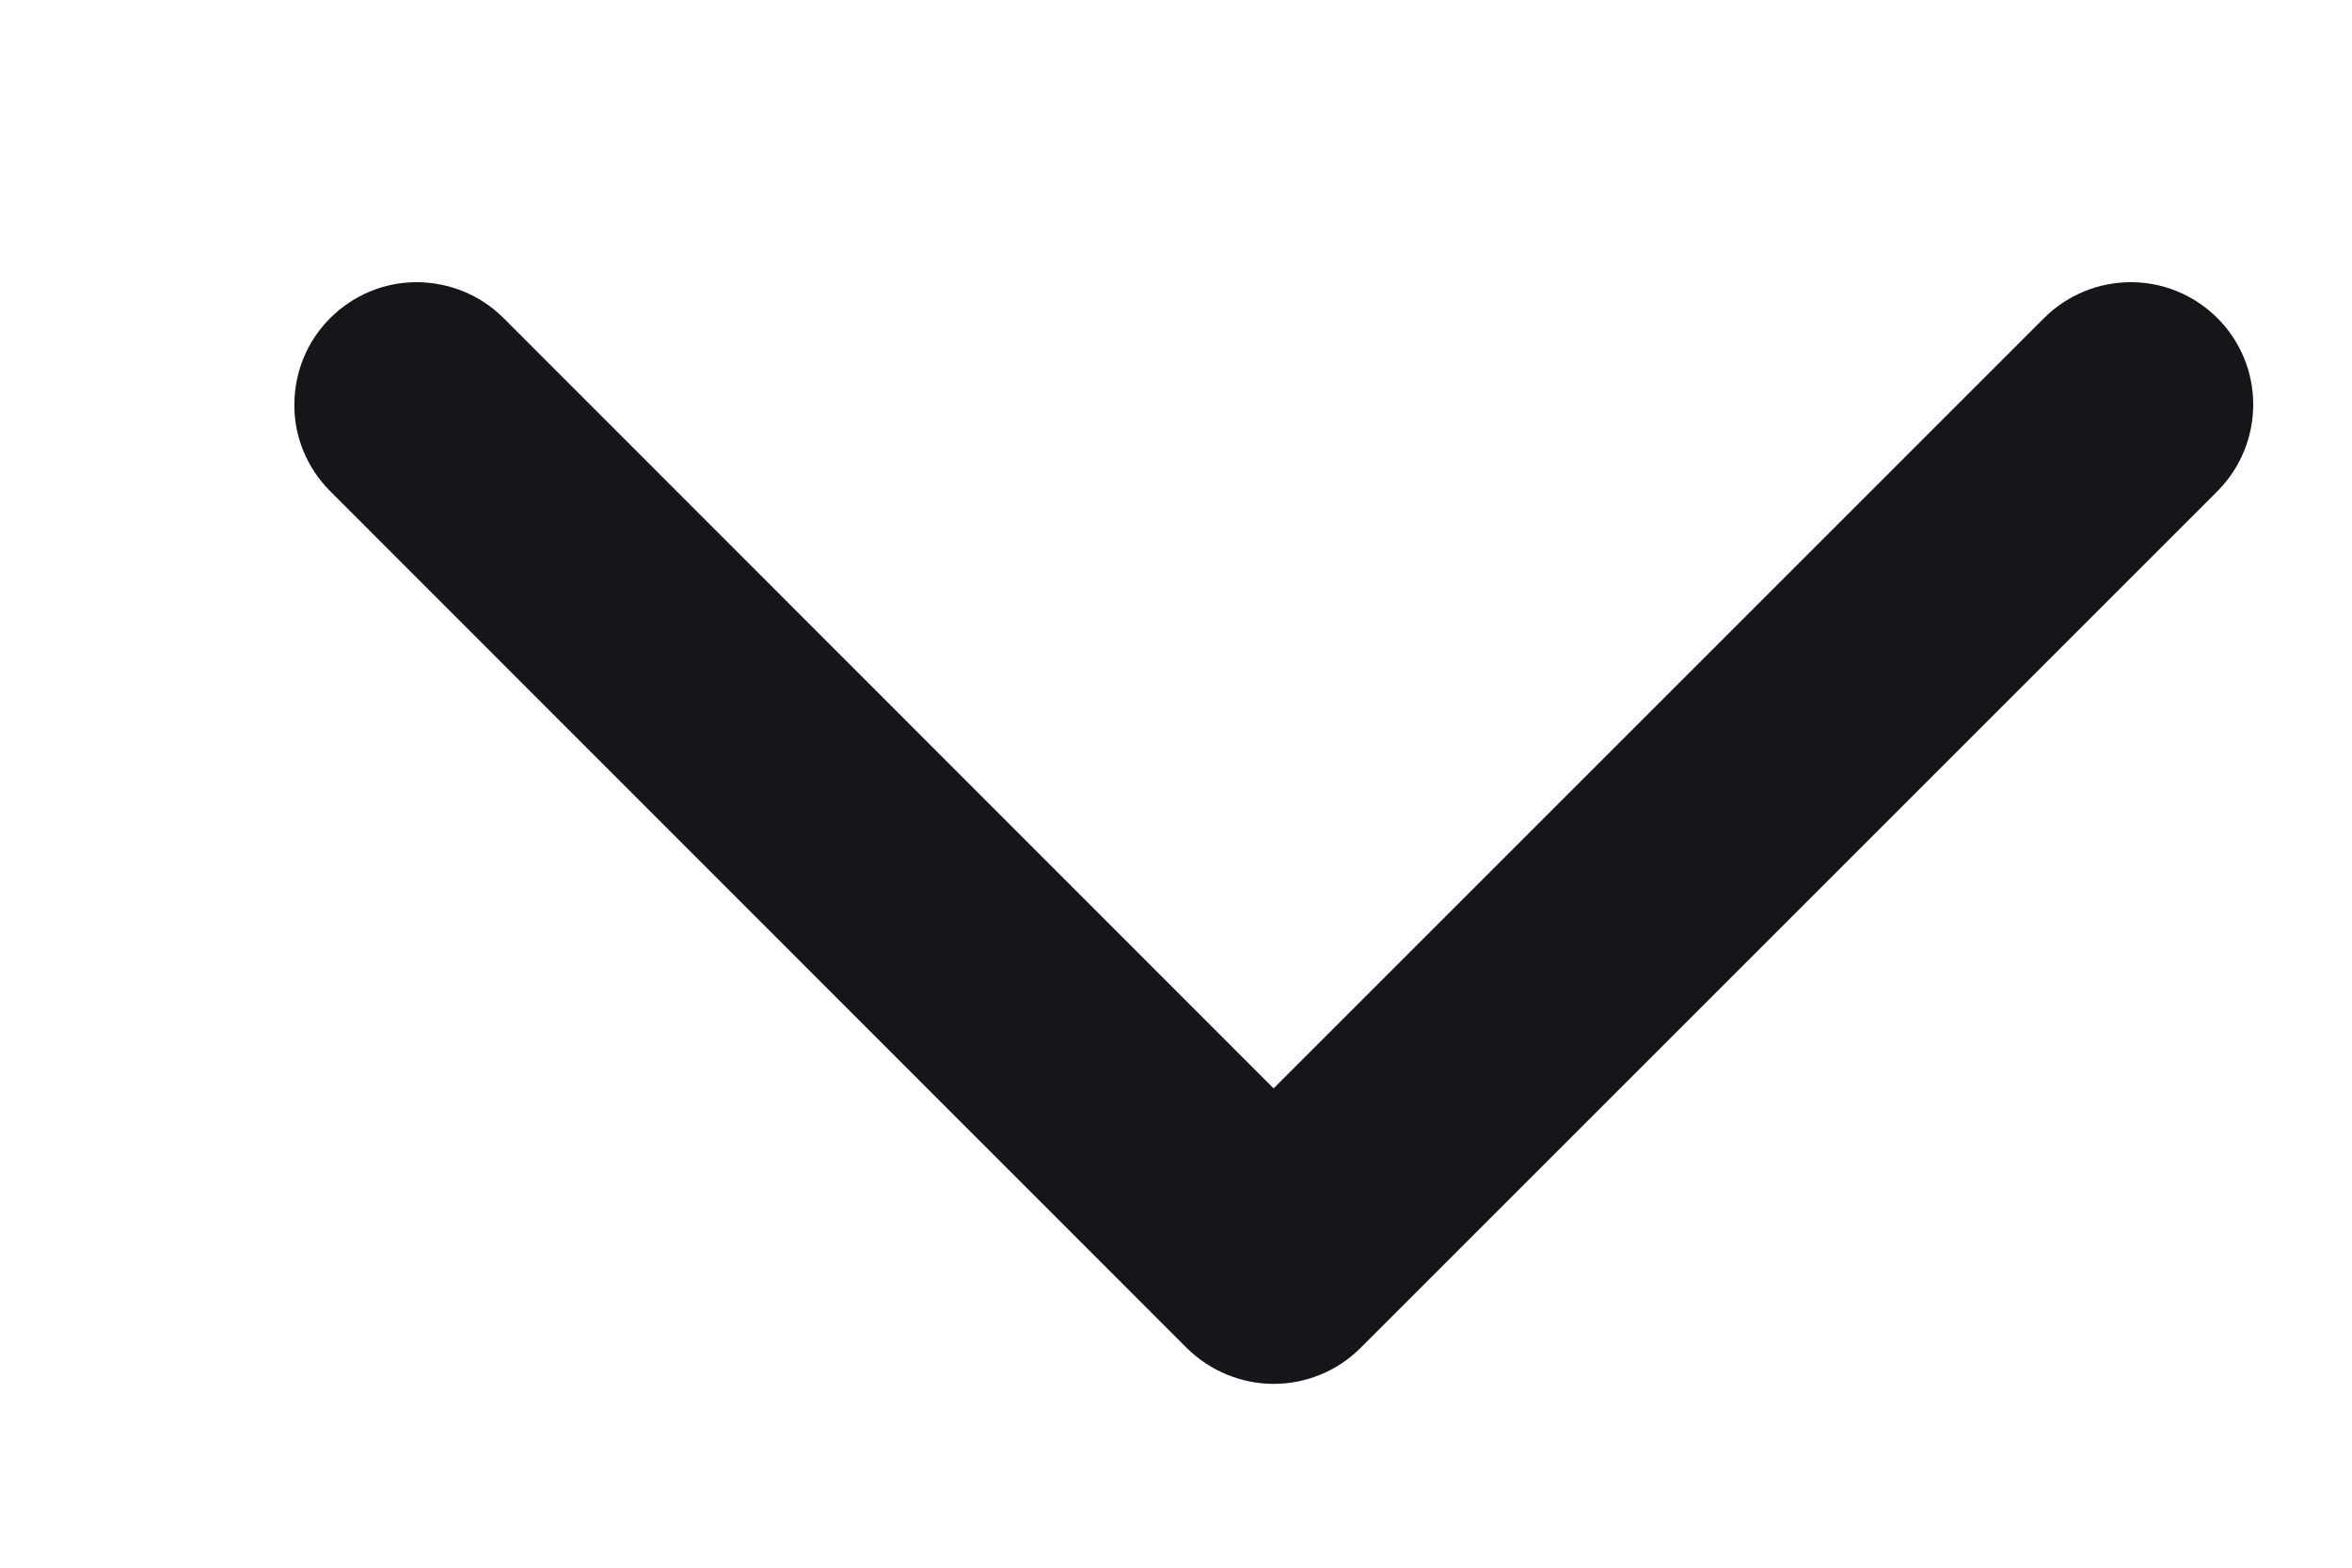 <?xml version="1.0" encoding="UTF-8"?> <svg xmlns="http://www.w3.org/2000/svg" width="6" height="4" viewBox="0 0 6 4" fill="none"><path d="M1.283 0.81L3.249 2.777L5.216 0.81C5.275 0.752 5.354 0.72 5.436 0.72C5.519 0.72 5.598 0.753 5.657 0.812C5.715 0.87 5.748 0.949 5.748 1.032C5.748 1.114 5.716 1.193 5.658 1.252L3.47 3.44C3.412 3.498 3.332 3.531 3.249 3.531C3.167 3.531 3.087 3.498 3.028 3.44L0.841 1.252C0.783 1.193 0.75 1.114 0.751 1.032C0.751 0.949 0.784 0.87 0.842 0.812C0.901 0.753 0.98 0.72 1.062 0.72C1.145 0.72 1.224 0.752 1.283 0.81Z" fill="#16161A"></path></svg> 